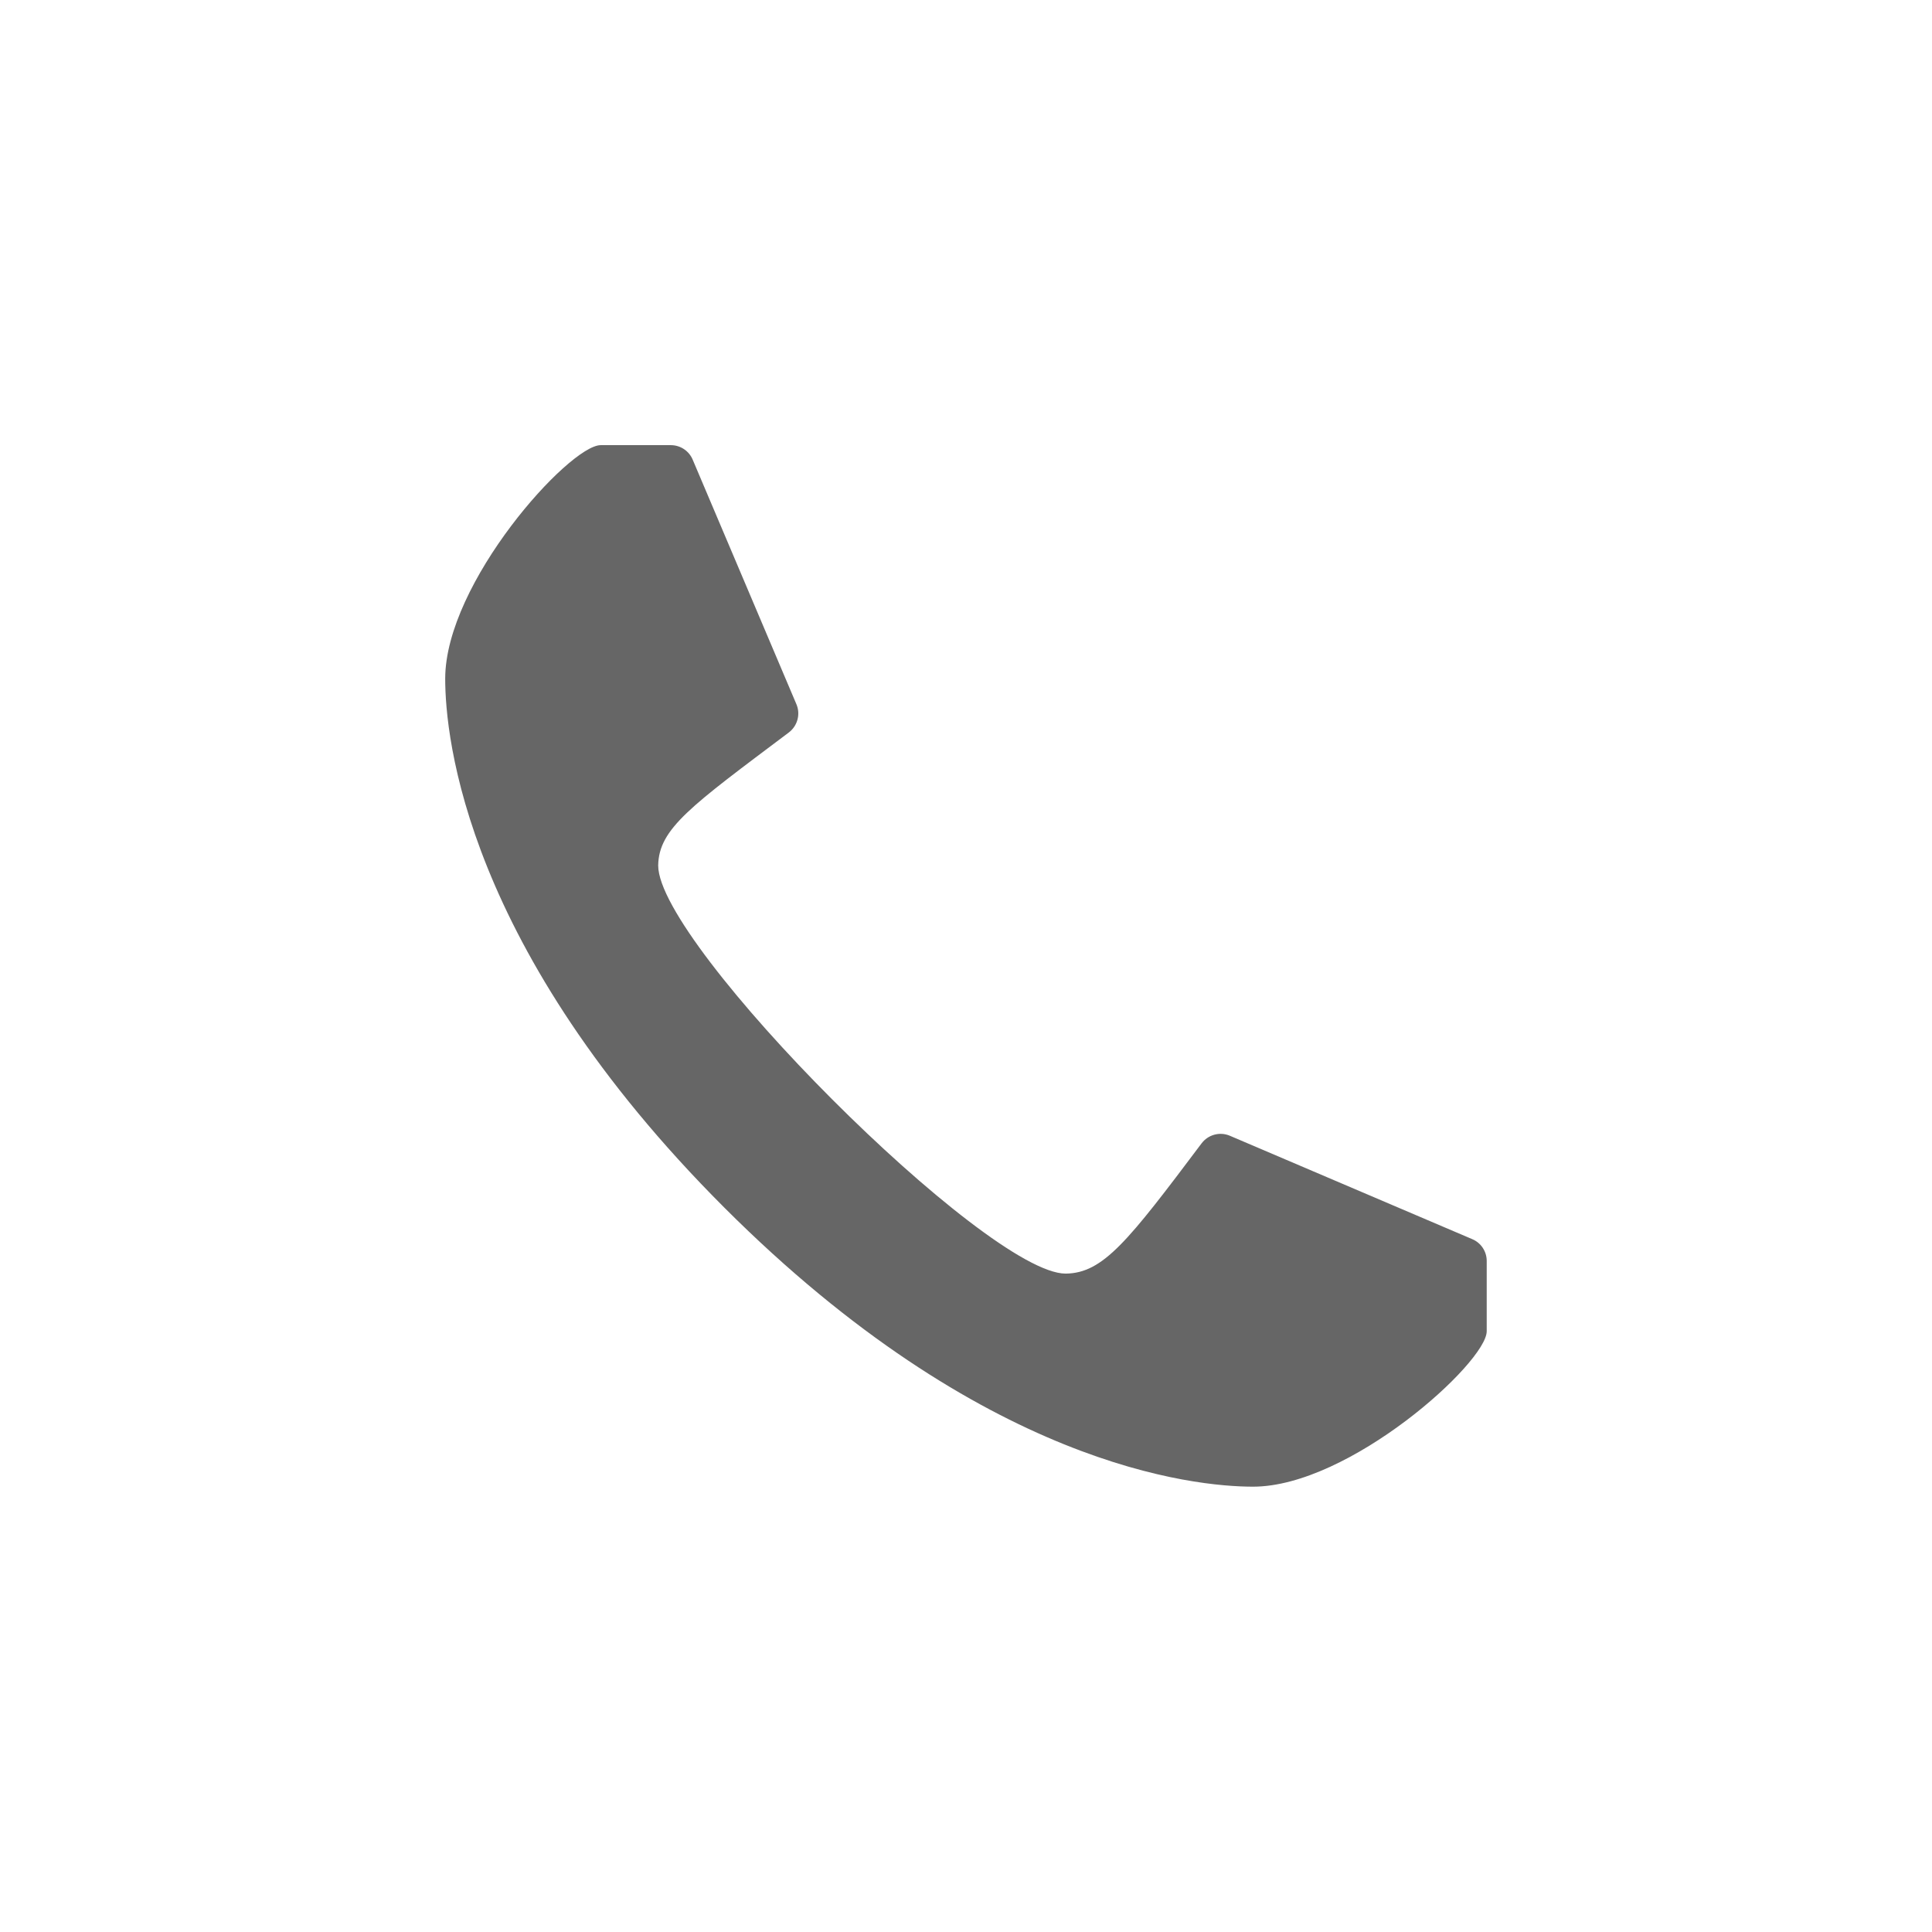 <?xml version="1.0"?>
<svg xmlns="http://www.w3.org/2000/svg" xmlns:xlink="http://www.w3.org/1999/xlink" xmlns:serif="http://www.serif.com/" width="512" height="512" viewBox="0 0 512 512" version="1.1" xml:space="preserve" style="fill-rule:evenodd;clip-rule:evenodd;stroke-linejoin:round;stroke-miterlimit:1.414;">
    <g transform="matrix(6.273,0,0,6.273,-176.848,-634.789)">
        <path d="M81.128,164C78.658,164 69.732,163.148 58.789,152.208C47.851,141.268 47,132.345 47,129.868C47,125.809 52.23,120.018 53.564,120L56.534,120C56.936,120 57.3,120.242 57.456,120.614L61.84,130.951C62.017,131.374 61.88,131.865 61.514,132.14C57.386,135.245 56.022,136.196 55.998,137.759C55.998,141.124 69.869,154.999 73.211,154.999C74.797,154.982 75.847,153.631 78.953,149.498C79.228,149.131 79.72,148.995 80.142,149.172L90.386,153.542C90.758,153.697 91,154.061 91,154.464L91,157.438C90.984,158.772 85.191,164 81.128,164Z" style="fill:rgb(102,102,102);fill-rule:nonzero;"/>
    </g>
</svg>

